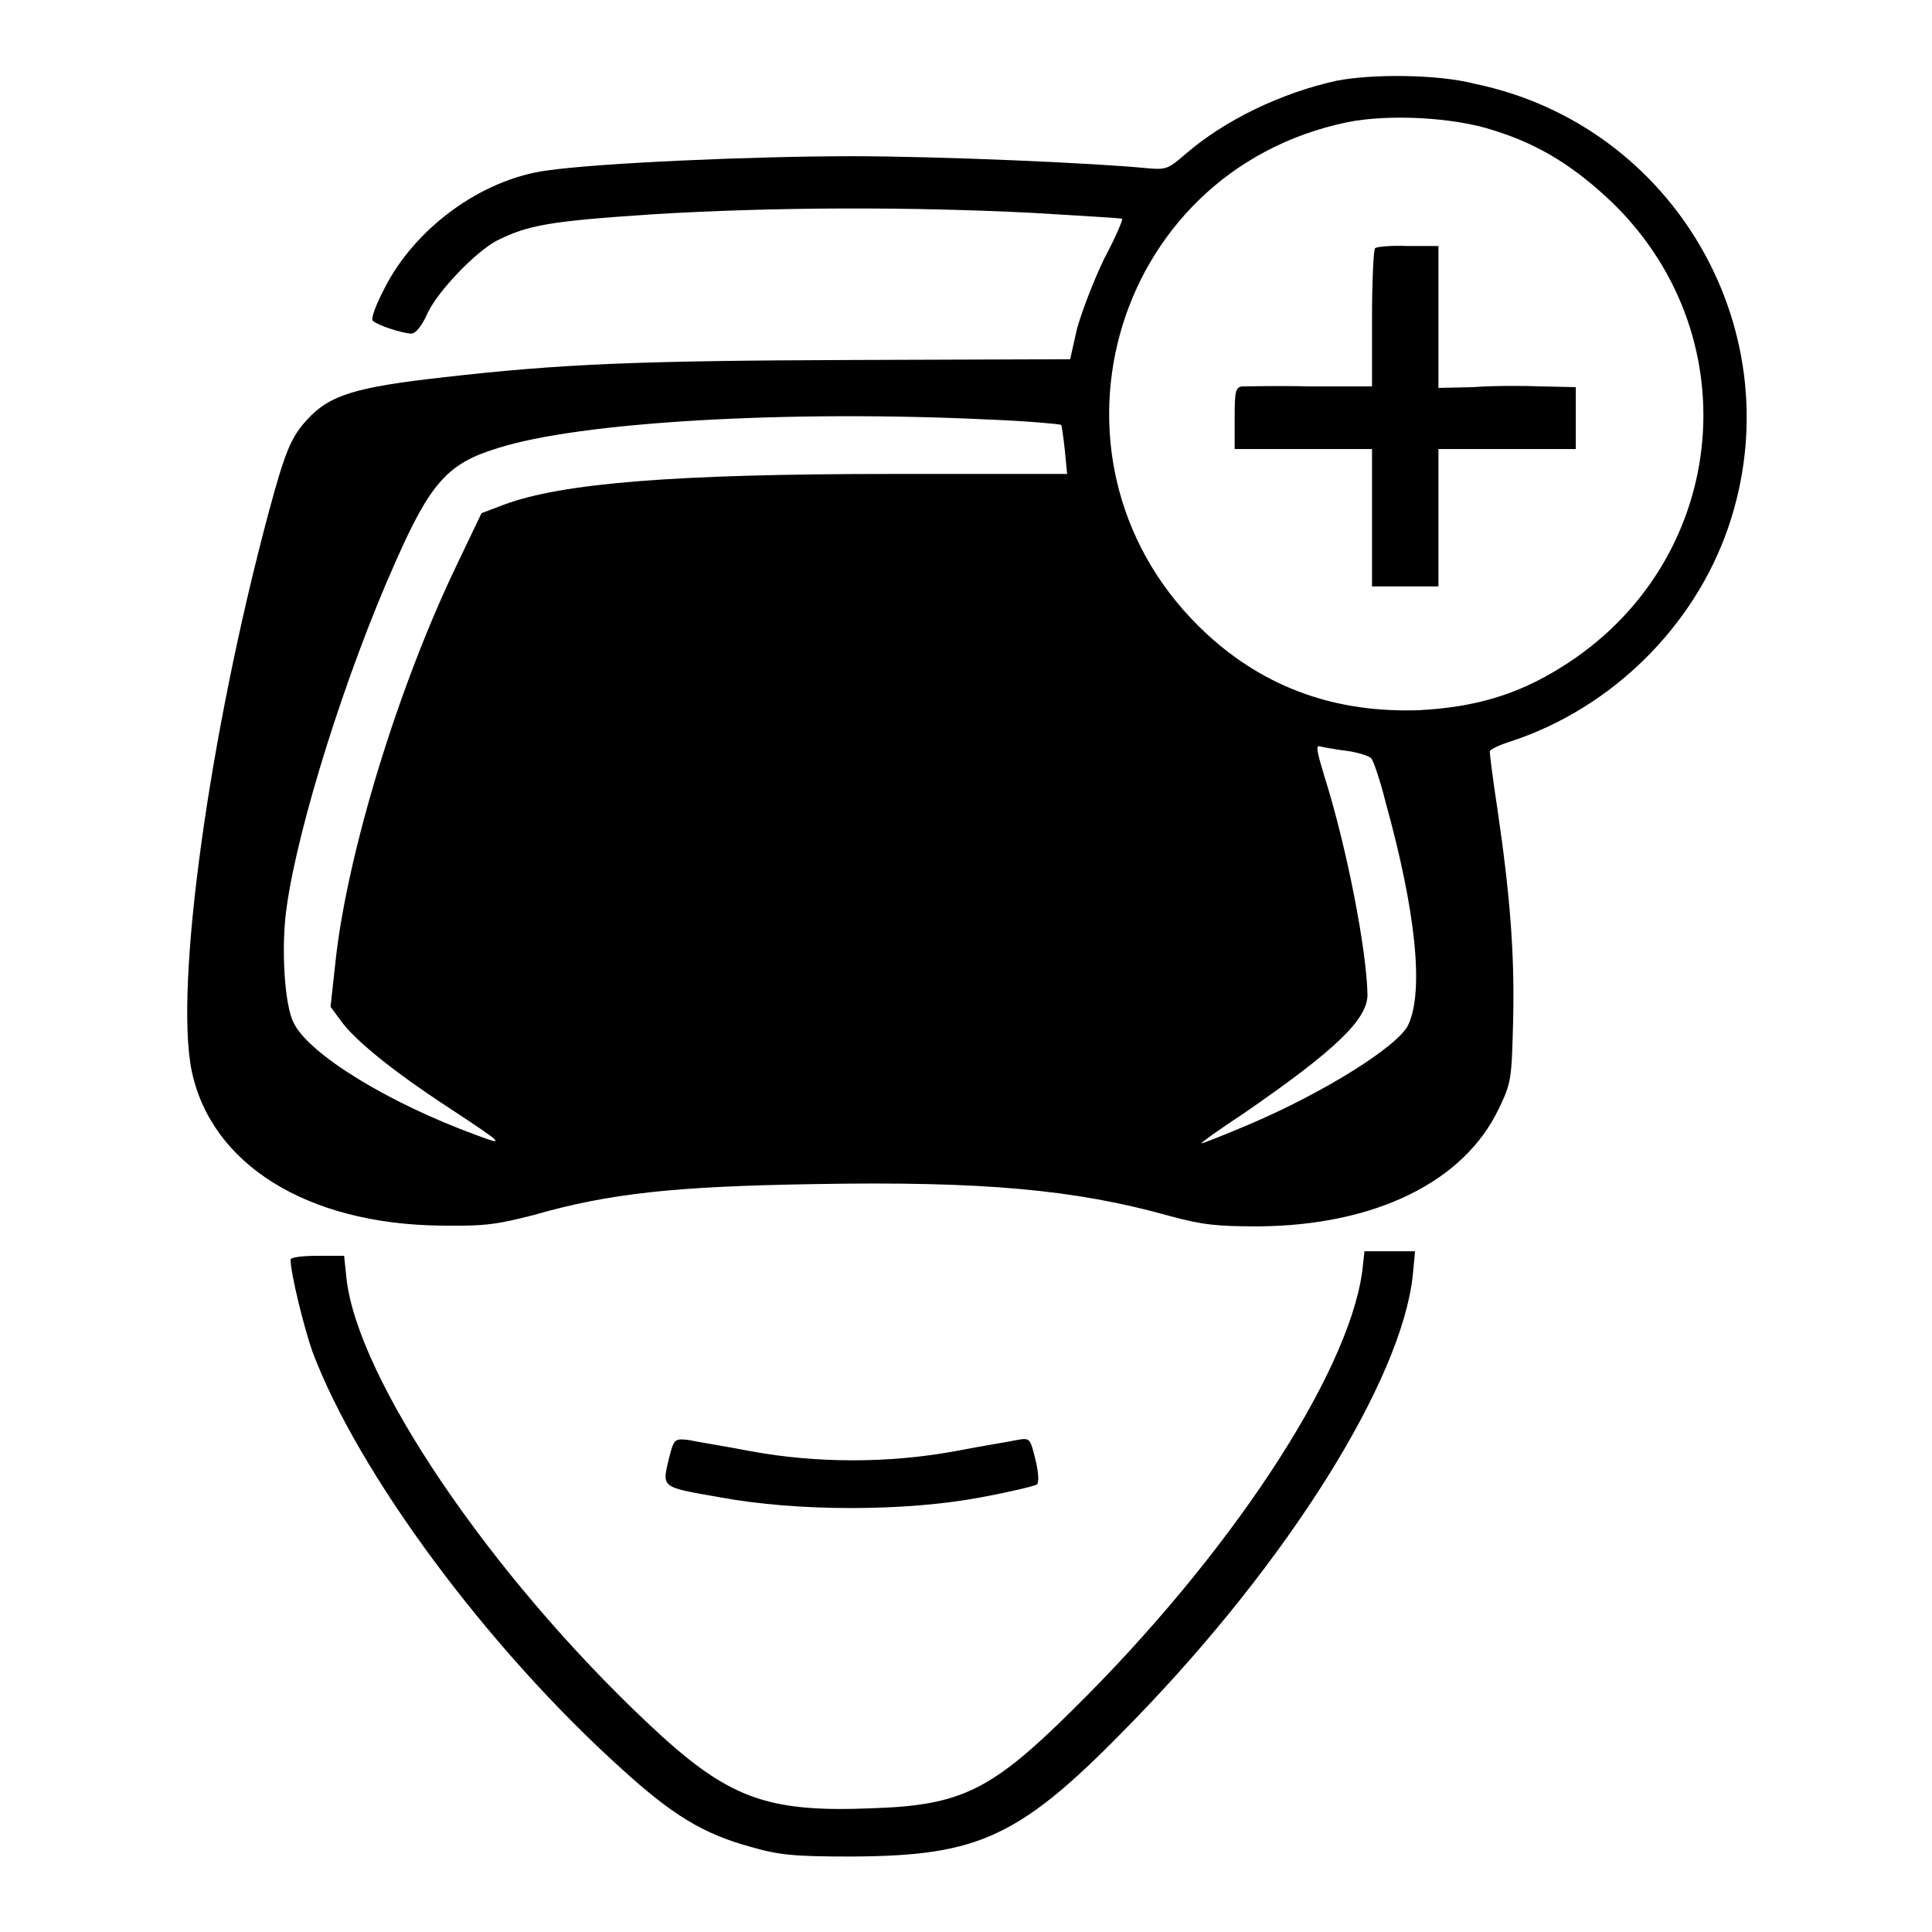 <?xml version="1.0" encoding="utf-8"?>
<!-- Svg Vector Icons : http://www.onlinewebfonts.com/icon -->
<!DOCTYPE svg PUBLIC "-//W3C//DTD SVG 1.1//EN" "http://www.w3.org/Graphics/SVG/1.1/DTD/svg11.dtd">
<svg version="1.1" xmlns="http://www.w3.org/2000/svg" xmlns:xlink="http://www.w3.org/1999/xlink" x="0px" y="0px" viewBox="0 0 256 256" enable-background="new 0 0 256 256" xml:space="preserve">
<g><g><g><path fill="#000000" d="M177.1,10.7c-7.3,1.6-14.8,5.2-20,9.7c-2.3,2-2.6,2.1-5,1.9c-6.9-0.7-27.7-1.6-39.2-1.6c-13.2,0-33.6,0.9-40.5,1.9c-8.7,1.2-17.5,7.7-21.5,15.7c-1.1,2.1-1.8,4-1.5,4.2c0.6,0.6,4,1.7,5.1,1.7c0.6,0,1.4-1,2.2-2.8c1.4-2.9,6.3-8,9.1-9.5c4.2-2.1,7.1-2.6,20.6-3.5c16.4-1,34.3-1,50.3-0.2c6.5,0.4,12,0.7,12,0.8c0.1,0.1-0.9,2.5-2.4,5.3c-1.4,2.9-3,7.1-3.6,9.3l-0.9,4l-28.9,0.1c-28.3,0.1-38.5,0.5-54.2,2.3c-11.5,1.3-15,2.3-18,5.6c-2.1,2.3-2.9,4.1-5.1,12.3c-7.9,29.5-12.5,62.8-10.2,74c2.6,12.4,15.3,20.3,33,20.5c6,0.1,7.6-0.2,12.3-1.4c10.1-2.9,18.8-3.8,37.1-4.1c22.3-0.4,34.6,0.7,47.1,4.2c4.4,1.2,6.3,1.4,11.8,1.4c15.5-0.1,27.3-5.9,31.9-15.6c1.7-3.5,1.7-4,1.9-11.8c0.2-8.7-0.4-16.5-2.1-28c-0.6-3.9-1-7.2-1-7.5c0-0.3,1.3-0.9,2.9-1.4c13.3-4.4,24.2-15.2,28.7-28.3c8.8-25.7-7-53.3-33.6-58.8C190.4,9.8,181.6,9.8,177.1,10.7z M198,17.3c6.1,1.9,10.8,4.9,15.8,9.7c18.4,18.1,15,47.8-6.9,61.4c-5.9,3.7-11.5,5.3-18.8,5.7c-11,0.4-20.4-2.9-28.2-10.1c-23.8-22-13.1-61.2,18.6-67.8C183.9,15.1,192.6,15.5,198,17.3z M131.2,55.6c5.1,0.2,9.3,0.6,9.4,0.7c0.1,0.1,0.3,1.6,0.5,3.4l0.3,3.1h-23.2c-28.7,0-43.8,1.2-51.5,4.1l-2.9,1.1l-3.2,6.7c-7.9,16.4-14.5,38.2-16.1,52.3l-0.7,6.4l1.4,1.9c1.8,2.5,6.8,6.6,14.3,11.5c7.3,4.8,7.6,5.1,3.6,3.6c-11.5-4.2-22.2-10.7-24.2-14.9c-1.2-2.3-1.7-10.1-0.9-15.4c1.5-10.7,7.8-30.8,14.3-45.4c4.7-10.7,7-13.3,13.6-15.3C76.7,55.9,104.5,54.3,131.2,55.6z M178.5,99.5c1.5,0.2,3,0.7,3.2,1c0.3,0.3,1.2,3,1.9,5.8c4,14.4,5.1,25,3,29.5c-1.3,2.8-11.2,9-21.1,13.2c-3.3,1.4-6.1,2.5-6.3,2.5c-0.2,0,2.3-1.8,5.5-3.9c12.2-8.4,16.5-12.5,16.5-15.8c-0.1-5.8-2.7-19.4-5.7-28.9c-1-3.3-1.2-4.2-0.6-4C175.3,99,176.9,99.3,178.5,99.5z"/><path fill="#000000" d="M182.2,32.9c-0.2,0.2-0.4,4.4-0.4,9.3v9h-8.1c-4.5-0.1-8.6,0-9.1,0c-0.9,0.1-1,0.7-1,4.2v4.1h9.1h9.1v9.1v9.1h4.4h4.4v-9.1v-9.1h9.1h9.1v-4.1v-4.1l-4.5-0.1c-2.5-0.1-6.6-0.1-9.1,0.1l-4.6,0.1v-9.4v-9.4h-4C184.3,32.5,182.3,32.7,182.2,32.9z"/><path fill="#000000" d="M180.5,168.5c-1.9,13.8-17.7,37.7-38.4,58.1c-10.7,10.6-14.7,12.6-26.4,13c-14.3,0.6-19.3-1.3-29.9-11.3c-20.9-19.7-38.5-45.7-39.9-59l-0.3-2.9H42c-1.9,0-3.5,0.2-3.5,0.5c0,1.8,1.8,9.1,2.9,12.2c6.1,16.2,23.2,39.3,41.1,55.4c6.6,6,10.7,8.5,16.9,10.2c3.8,1.1,5.7,1.3,13.5,1.3c17-0.1,22.3-2.5,37.3-18c20.6-21.2,35.5-45.1,37-59l0.3-3.2h-3.3h-3.4L180.5,168.5z"/><path fill="#000000" d="M88.7,193c-1,4.2-1.3,4,6.7,5.4c10.2,1.9,24.6,1.9,34.6,0c3.8-0.7,7.1-1.5,7.4-1.7c0.3-0.3,0.2-1.7-0.2-3.3c-0.7-2.8-0.7-2.9-2.4-2.6c-0.9,0.2-4.7,0.8-8.3,1.5c-4.4,0.8-8.9,1.2-13.5,1.2c-4.6,0-9.1-0.4-13.5-1.2c-3.6-0.7-7.4-1.3-8.3-1.5C89.4,190.6,89.3,190.7,88.7,193z"/></g></g></g>
</svg>